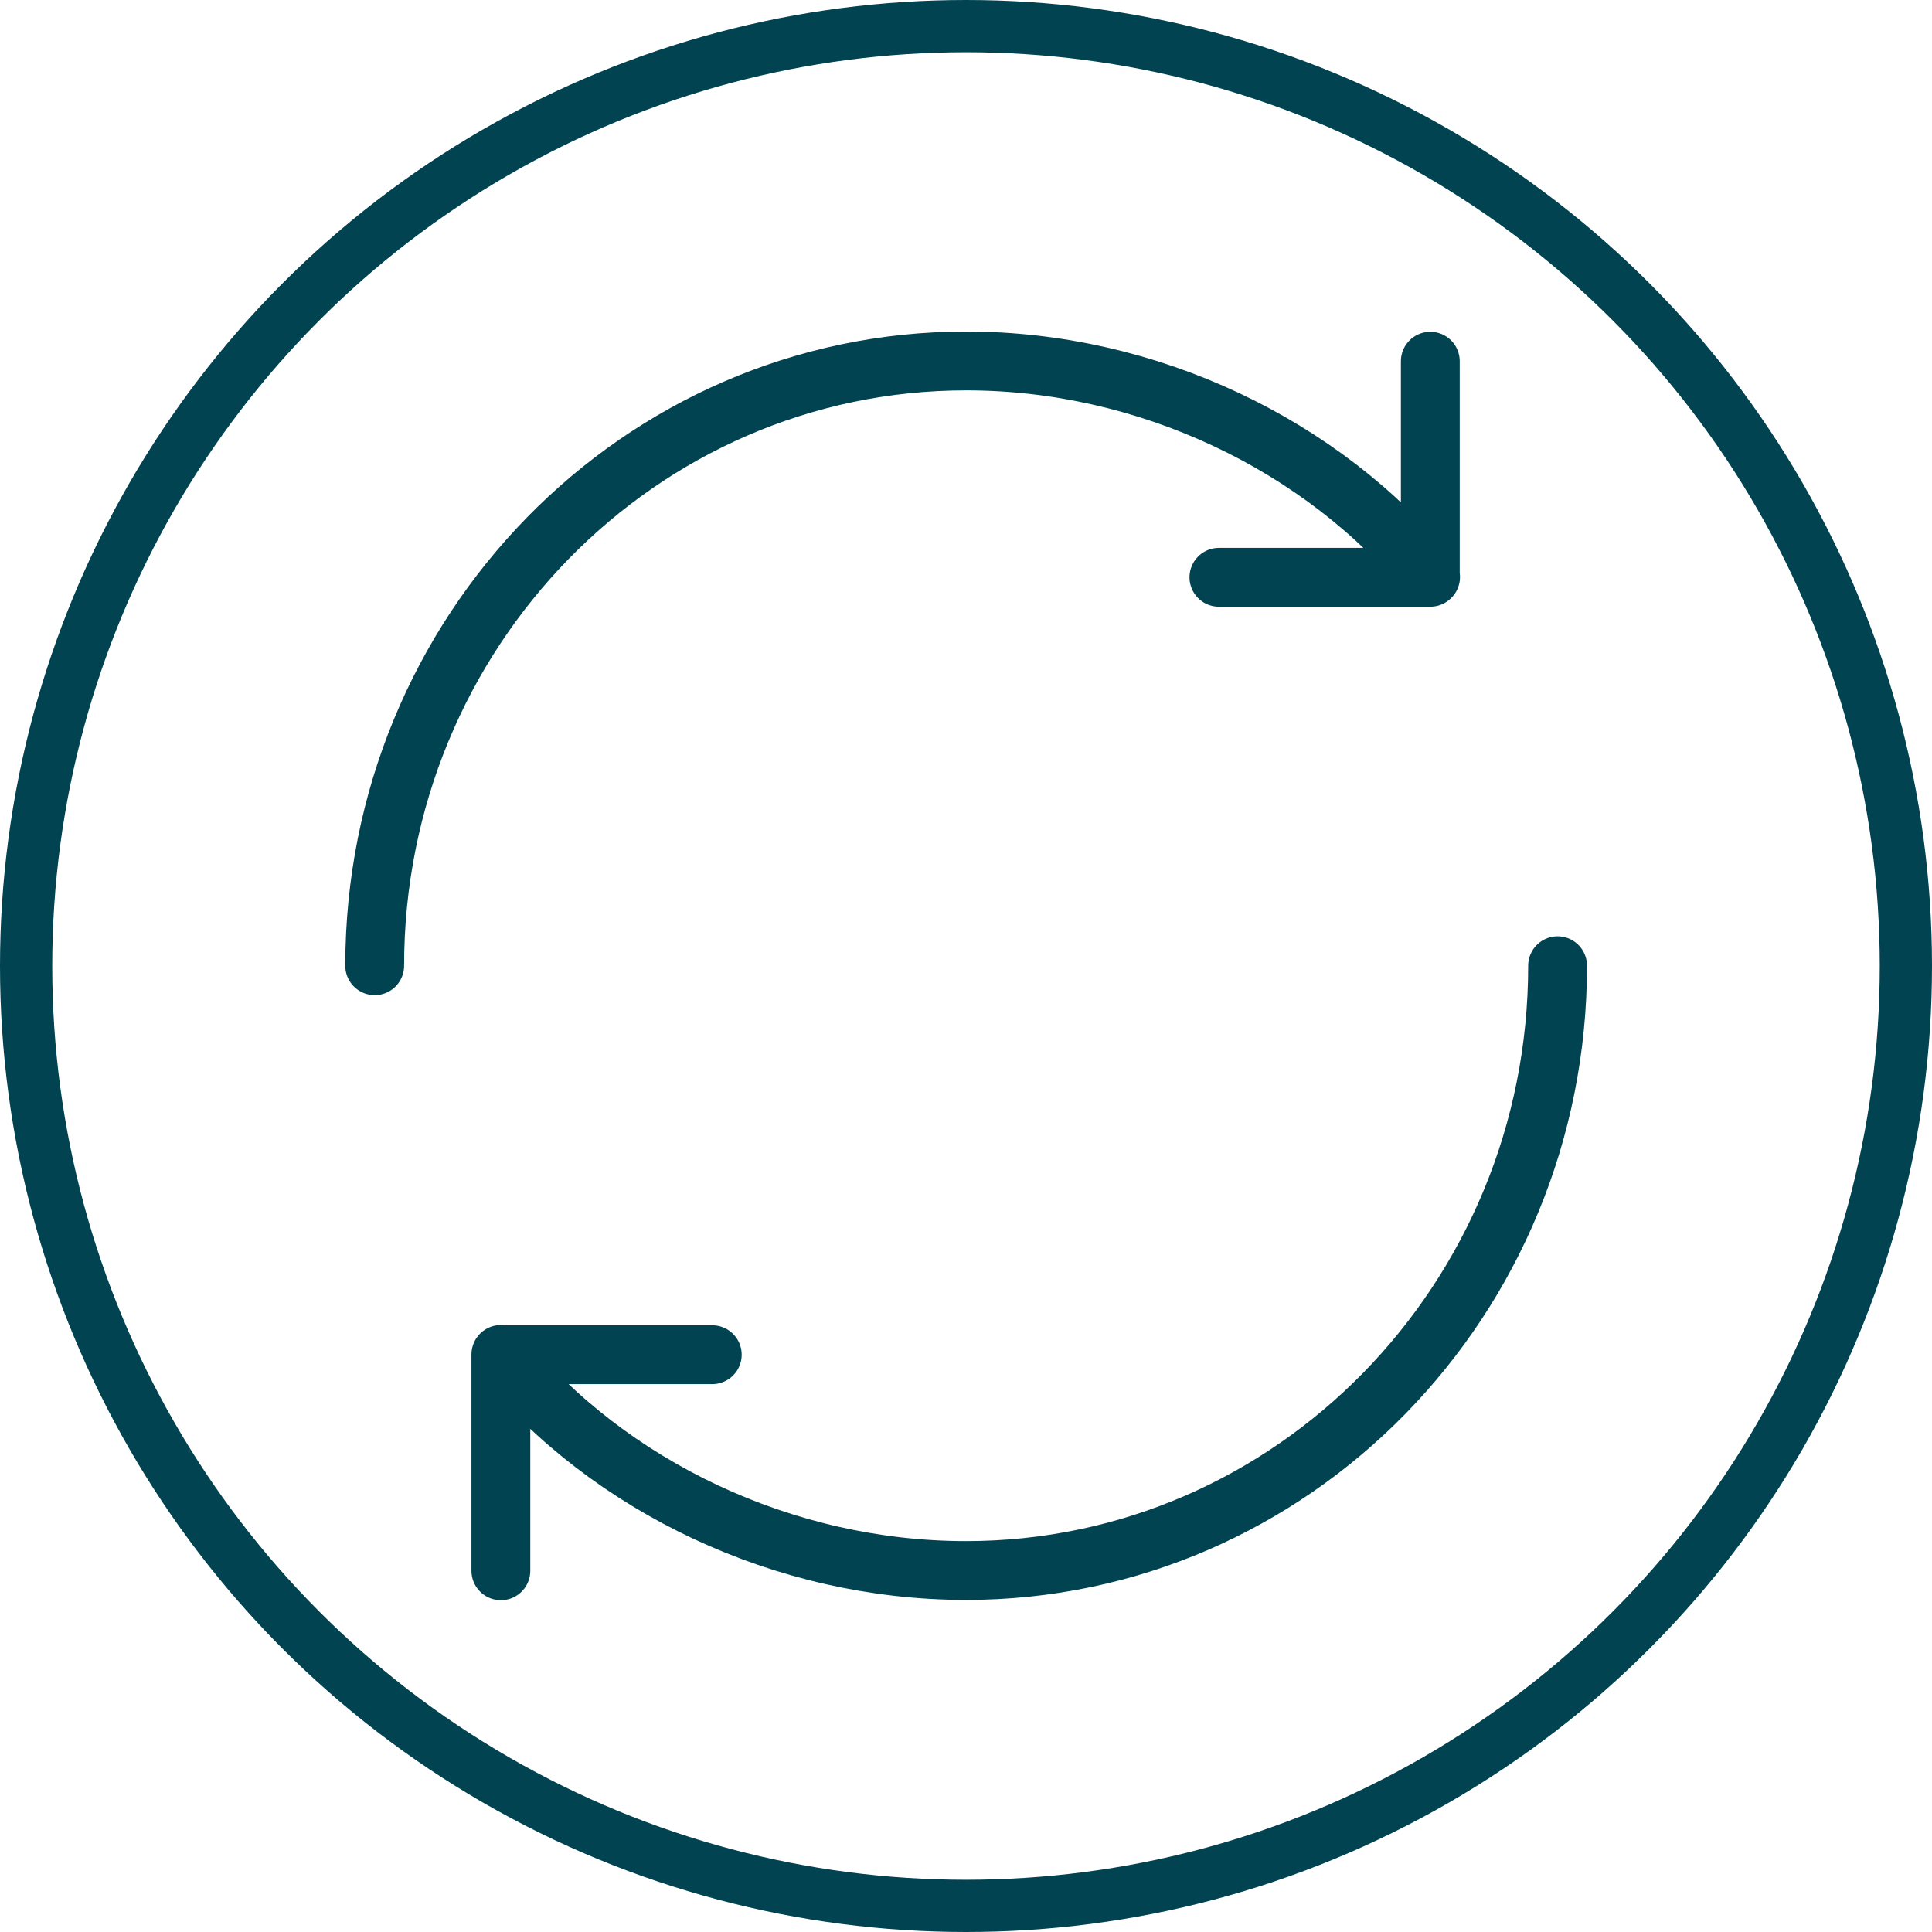 <?xml version="1.0" encoding="UTF-8"?>
<svg id="Ebene_1" data-name="Ebene 1" xmlns="http://www.w3.org/2000/svg" xmlns:xlink="http://www.w3.org/1999/xlink" viewBox="0 0 70.28 70.28">
  <defs>
    <style>
      .cls-1 {
        stroke-linecap: round;
        stroke-linejoin: round;
        stroke-width: 2.14px;
      }

      .cls-1, .cls-2, .cls-3 {
        fill: none;
      }

      .cls-1, .cls-3 {
        stroke: #014351;
      }

      .cls-4 {
        clip-path: url(#clippath);
      }

      .cls-3 {
        stroke-miterlimit: 10;
        stroke-width: 1.9px;
      }
    </style>
    <clipPath id="clippath">
      <rect class="cls-2" x="12.55" y="12.07" width="45.17" height="46.14"/>
    </clipPath>
  </defs>
  <circle class="cls-3" cx="35.14" cy="35.14" r="34.19"/>
  <g class="cls-4">
    <path class="cls-1" d="m18.22,57.14v-7.86h7.69M52.03,13.14v7.86h-7.69m-26.12,28.27c3.93,4.81,10.3,7.86,16.92,7.86,11.87,0,21.52-9.84,21.52-22m-43.03,0c0-12.14,9.62-22,21.52-22,6.6,0,12.96,3.05,16.89,7.86"/>
  </g>
</svg>